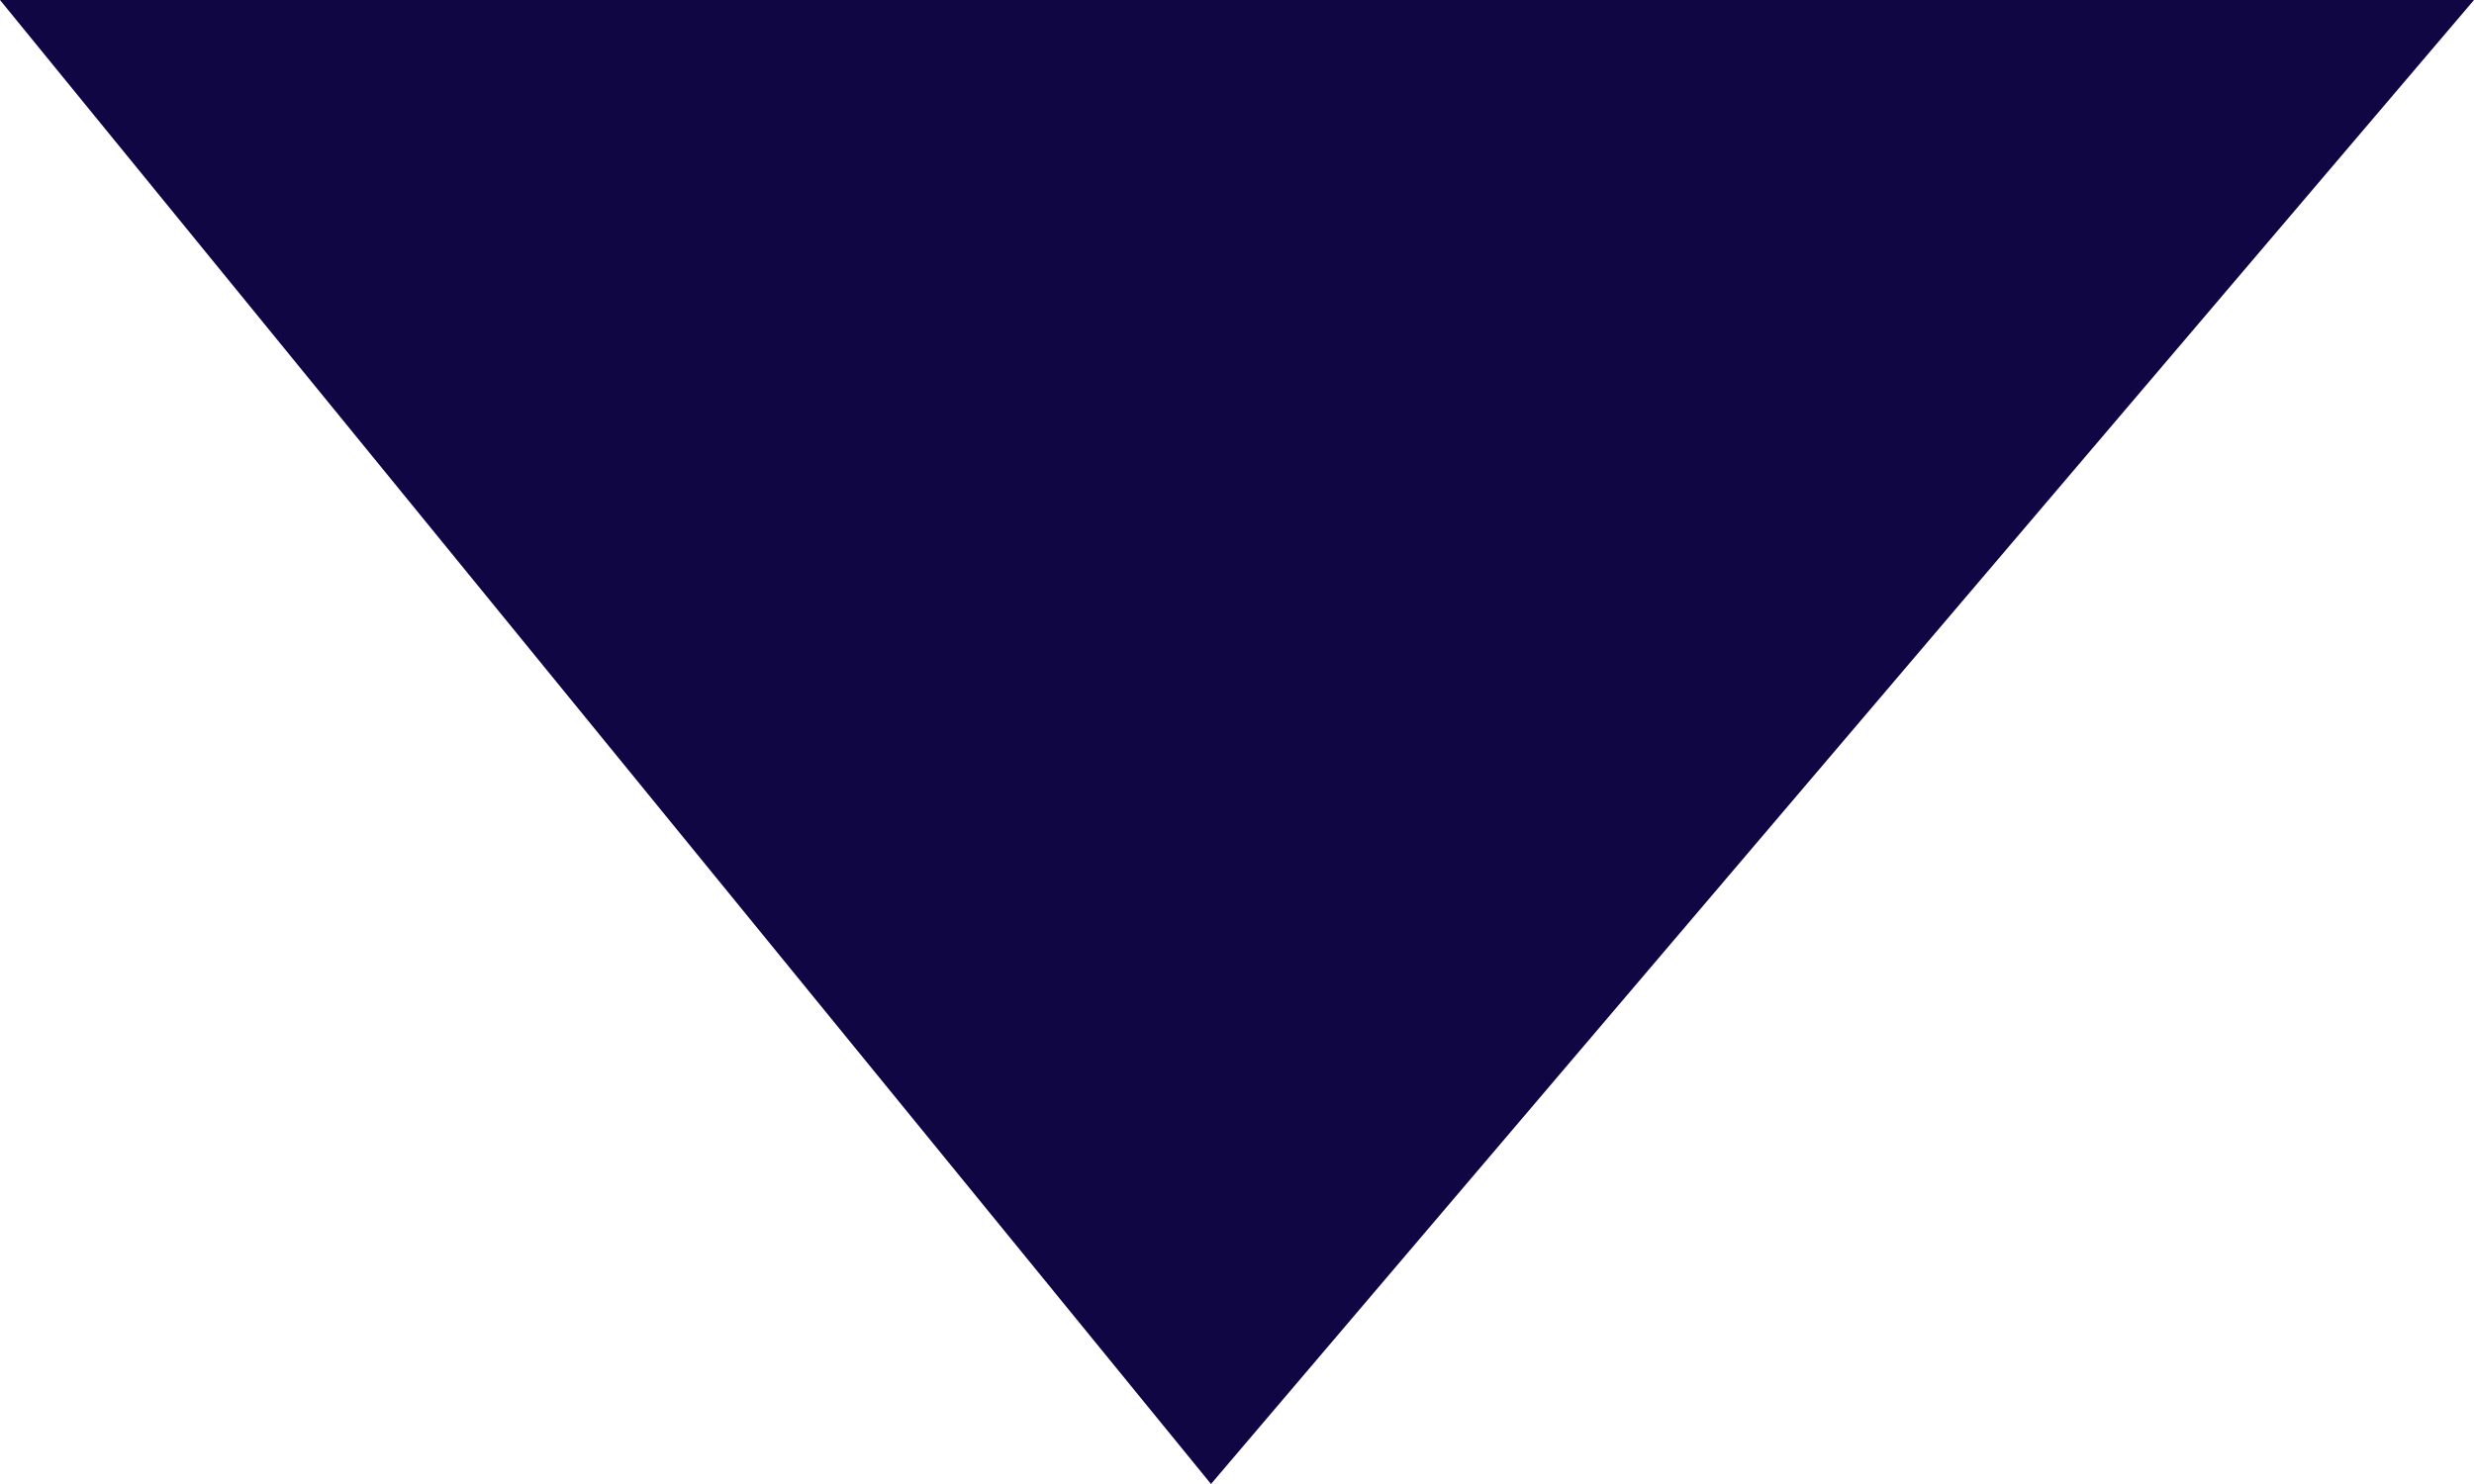 <svg xmlns="http://www.w3.org/2000/svg" width="55" height="33" viewBox="0 0 55 33">
  <path id="前面オブジェクトで型抜き_6" data-name="前面オブジェクトで型抜き 6" d="M-17953,181h0l-28.078,33L-18008,181h55Z" transform="translate(18008 -181)" fill="#0f0643"/>
</svg>
